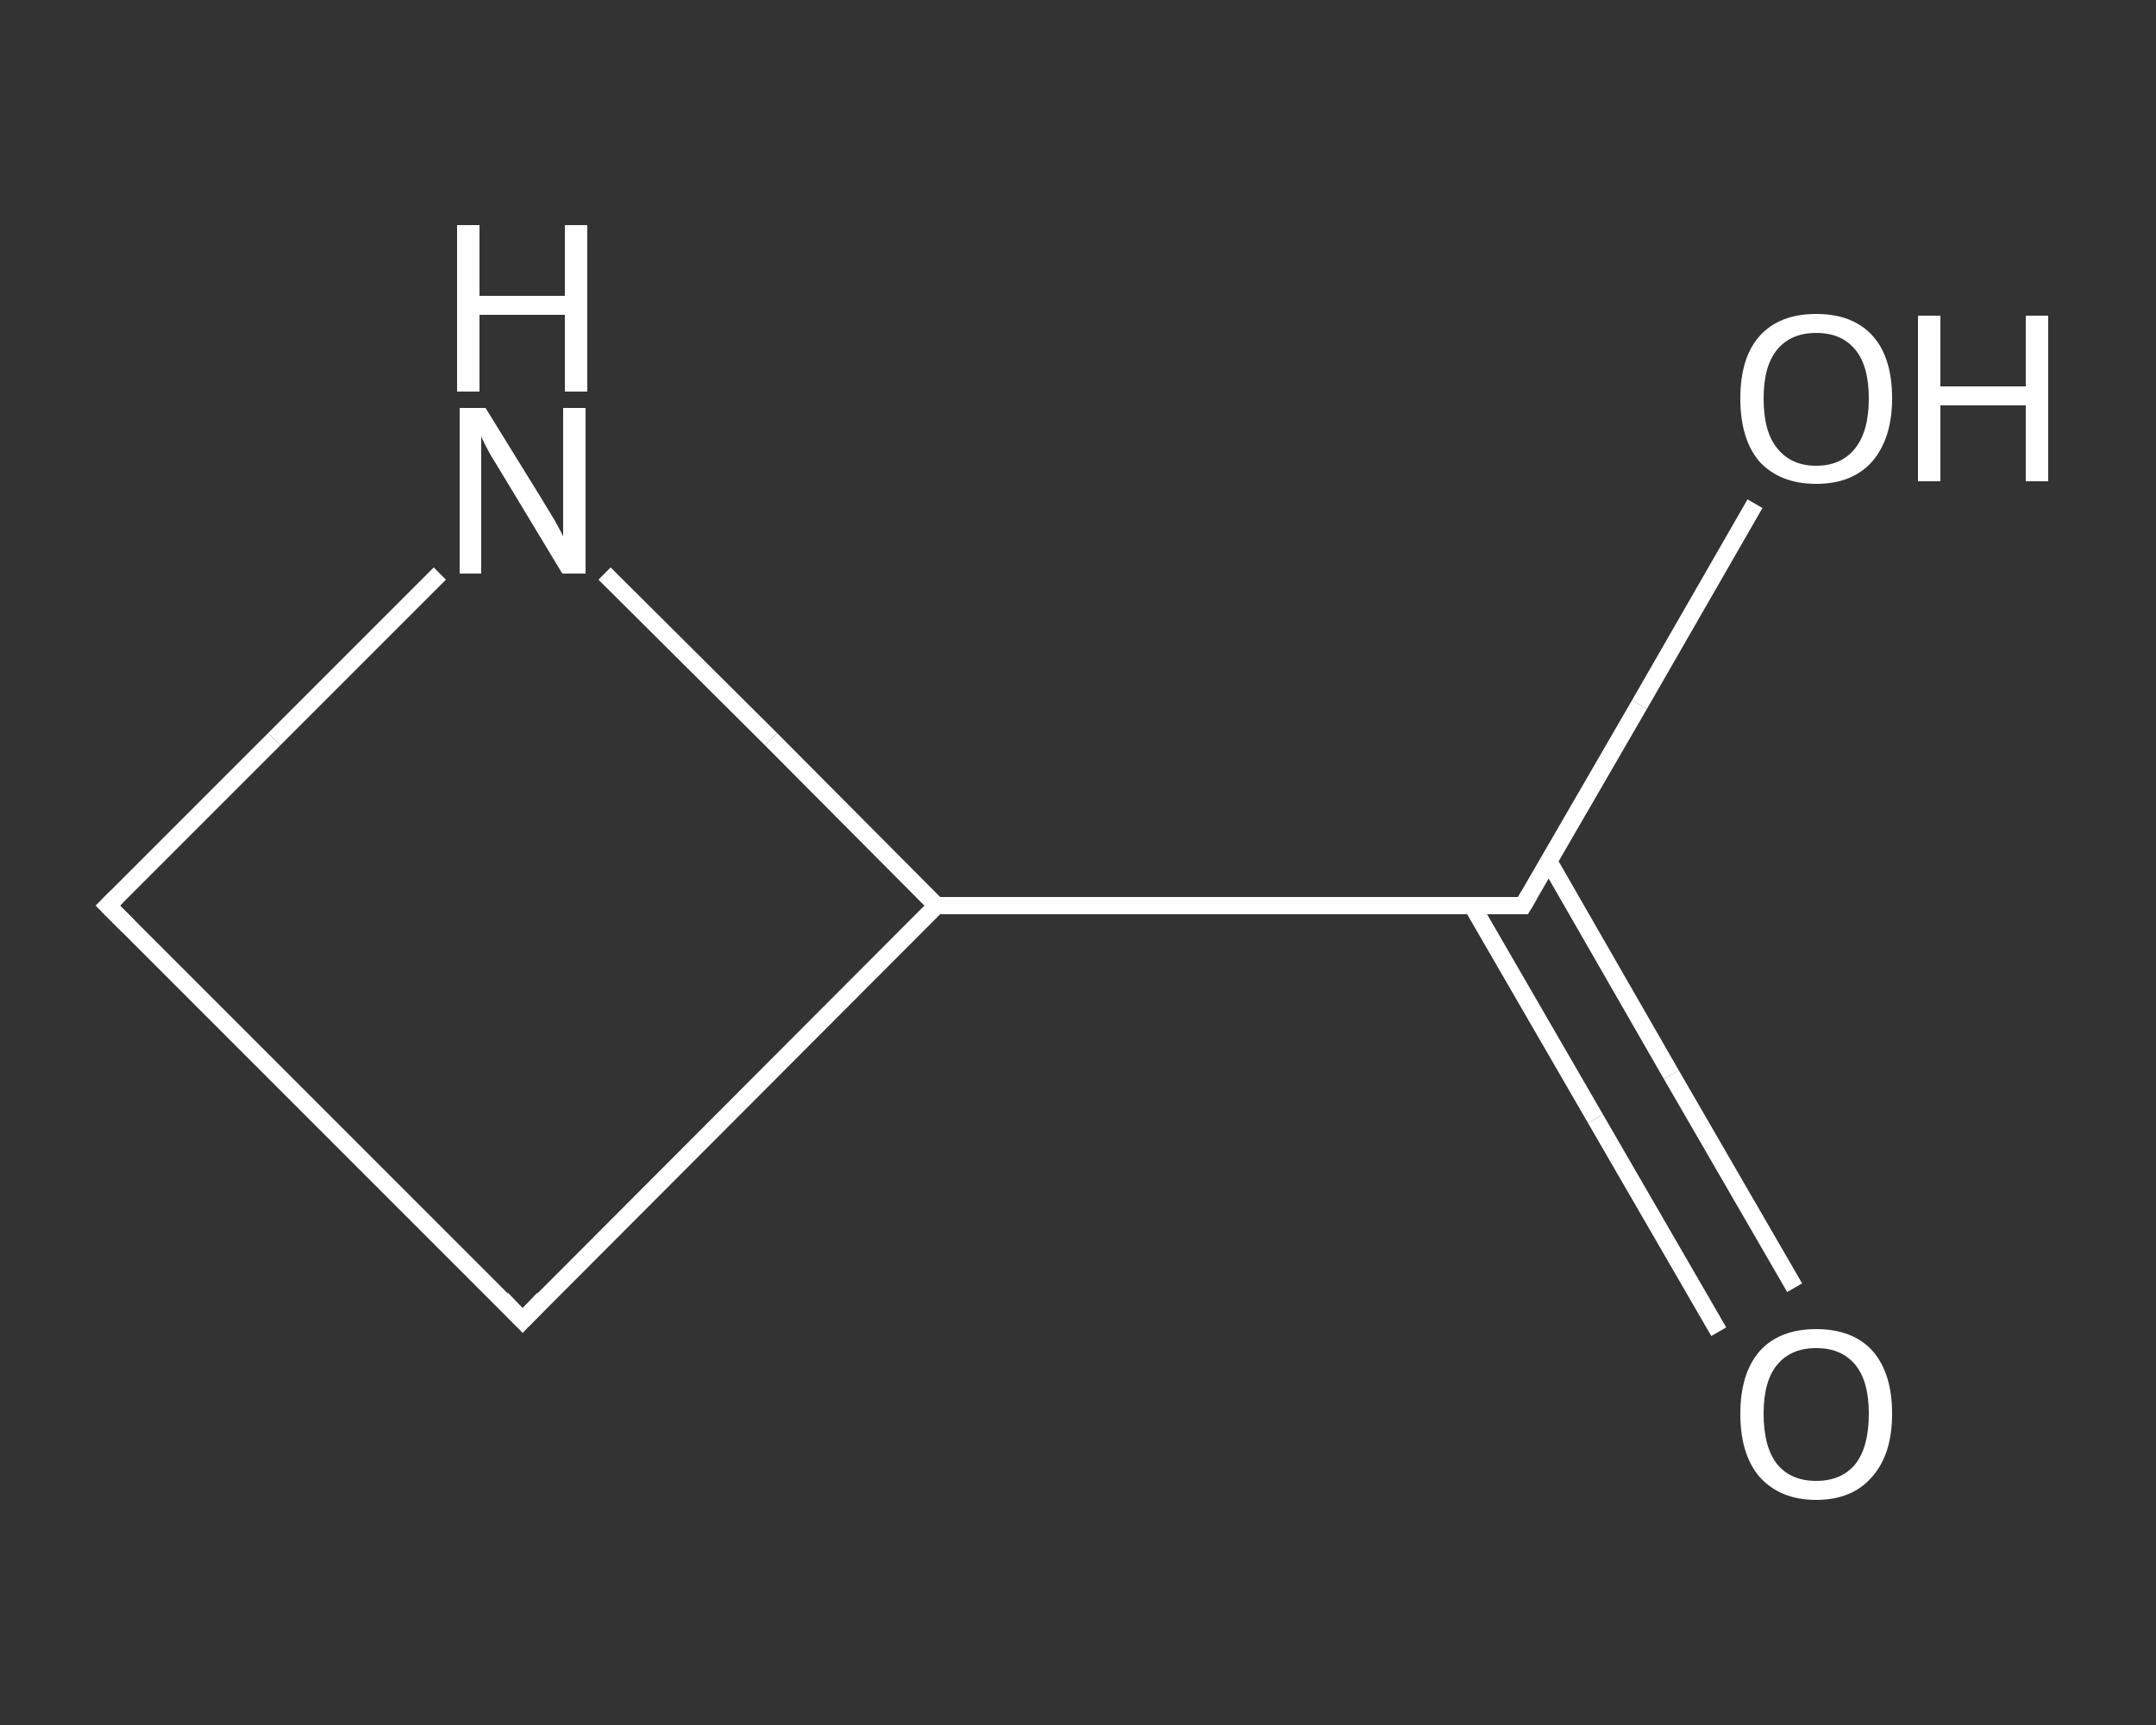 <?xml version='1.0' encoding='iso-8859-1'?>
<svg version='1.1' baseProfile='full'
              xmlns='http://www.w3.org/2000/svg'
                      xmlns:rdkit='http://www.rdkit.org/xml'
                      xmlns:xlink='http://www.w3.org/1999/xlink'
                  xml:space='preserve'
width='250px' height='200px' viewBox='0 0 250 200'>
<rect x="0" y="0" width="250" height="200" fill="#333333" stroke="none"/>
<!-- END OF HEADER -->
<rect style='opacity:1.0;fill:transparent;stroke:none' width='250.0' height='200.0' x='0.0' y='0.0'> </rect>
<path class='bond-0 atom-0 atom-1' d='M 199.3,154.4 L 185.0,129.7' style='fill:none;fill-rule:evenodd;stroke:#FFFFFF;stroke-width:2.0px;stroke-linecap:butt;stroke-linejoin:miter;stroke-opacity:1' />
<path class='bond-0 atom-0 atom-1' d='M 185.0,129.7 L 170.7,105.0' style='fill:none;fill-rule:evenodd;stroke:#FFFFFF;stroke-width:2.0px;stroke-linecap:butt;stroke-linejoin:miter;stroke-opacity:1' />
<path class='bond-0 atom-0 atom-1' d='M 208.1,149.3 L 193.8,124.6' style='fill:none;fill-rule:evenodd;stroke:#FFFFFF;stroke-width:2.0px;stroke-linecap:butt;stroke-linejoin:miter;stroke-opacity:1' />
<path class='bond-0 atom-0 atom-1' d='M 193.8,124.6 L 179.6,99.9' style='fill:none;fill-rule:evenodd;stroke:#FFFFFF;stroke-width:2.0px;stroke-linecap:butt;stroke-linejoin:miter;stroke-opacity:1' />
<path class='bond-1 atom-1 atom-2' d='M 176.6,105.0 L 190.1,81.7' style='fill:none;fill-rule:evenodd;stroke:#FFFFFF;stroke-width:2.0px;stroke-linecap:butt;stroke-linejoin:miter;stroke-opacity:1' />
<path class='bond-1 atom-1 atom-2' d='M 190.1,81.7 L 203.5,58.4' style='fill:none;fill-rule:evenodd;stroke:#FFFFFF;stroke-width:2.0px;stroke-linecap:butt;stroke-linejoin:miter;stroke-opacity:1' />
<path class='bond-2 atom-1 atom-3' d='M 176.6,105.0 L 108.6,105.0' style='fill:none;fill-rule:evenodd;stroke:#FFFFFF;stroke-width:2.0px;stroke-linecap:butt;stroke-linejoin:miter;stroke-opacity:1' />
<path class='bond-3 atom-3 atom-4' d='M 108.6,105.0 L 60.6,153.1' style='fill:none;fill-rule:evenodd;stroke:#FFFFFF;stroke-width:2.0px;stroke-linecap:butt;stroke-linejoin:miter;stroke-opacity:1' />
<path class='bond-4 atom-4 atom-5' d='M 60.6,153.1 L 12.5,105.0' style='fill:none;fill-rule:evenodd;stroke:#FFFFFF;stroke-width:2.0px;stroke-linecap:butt;stroke-linejoin:miter;stroke-opacity:1' />
<path class='bond-5 atom-5 atom-6' d='M 12.5,105.0 L 31.8,85.7' style='fill:none;fill-rule:evenodd;stroke:#FFFFFF;stroke-width:2.0px;stroke-linecap:butt;stroke-linejoin:miter;stroke-opacity:1' />
<path class='bond-5 atom-5 atom-6' d='M 31.8,85.7 L 51.0,66.5' style='fill:none;fill-rule:evenodd;stroke:#FFFFFF;stroke-width:2.0px;stroke-linecap:butt;stroke-linejoin:miter;stroke-opacity:1' />
<path class='bond-6 atom-6 atom-3' d='M 70.1,66.5 L 89.4,85.7' style='fill:none;fill-rule:evenodd;stroke:#FFFFFF;stroke-width:2.0px;stroke-linecap:butt;stroke-linejoin:miter;stroke-opacity:1' />
<path class='bond-6 atom-6 atom-3' d='M 89.4,85.7 L 108.6,105.0' style='fill:none;fill-rule:evenodd;stroke:#FFFFFF;stroke-width:2.0px;stroke-linecap:butt;stroke-linejoin:miter;stroke-opacity:1' />
<path d='M 177.3,103.8 L 176.6,105.0 L 173.2,105.0' style='fill:none;stroke:#FFFFFF;stroke-width:2.0px;stroke-linecap:butt;stroke-linejoin:miter;stroke-opacity:1;' />
<path d='M 63.0,150.6 L 60.6,153.1 L 58.2,150.6' style='fill:none;stroke:#FFFFFF;stroke-width:2.0px;stroke-linecap:butt;stroke-linejoin:miter;stroke-opacity:1;' />
<path d='M 14.9,107.4 L 12.5,105.0 L 13.5,104.0' style='fill:none;stroke:#FFFFFF;stroke-width:2.0px;stroke-linecap:butt;stroke-linejoin:miter;stroke-opacity:1;' />
<path class='atom-0' d='M 201.8 163.9
Q 201.8 159.3, 204.0 156.7
Q 206.3 154.1, 210.6 154.1
Q 214.9 154.1, 217.2 156.7
Q 219.4 159.3, 219.4 163.9
Q 219.4 168.6, 217.1 171.2
Q 214.8 173.9, 210.6 173.9
Q 206.4 173.9, 204.0 171.2
Q 201.8 168.6, 201.8 163.9
M 210.6 171.7
Q 213.5 171.7, 215.1 169.8
Q 216.7 167.8, 216.7 163.9
Q 216.7 160.1, 215.1 158.2
Q 213.5 156.3, 210.6 156.3
Q 207.7 156.3, 206.1 158.2
Q 204.5 160.1, 204.5 163.9
Q 204.5 167.8, 206.1 169.8
Q 207.7 171.7, 210.6 171.7
' fill='#FFFFFF'/>
<path class='atom-2' d='M 201.8 46.2
Q 201.8 41.5, 204.0 39.0
Q 206.3 36.4, 210.6 36.4
Q 214.9 36.4, 217.2 39.0
Q 219.4 41.5, 219.4 46.2
Q 219.4 50.8, 217.1 53.5
Q 214.8 56.1, 210.6 56.1
Q 206.4 56.1, 204.0 53.5
Q 201.8 50.9, 201.8 46.2
M 210.6 54.0
Q 213.5 54.0, 215.1 52.0
Q 216.7 50.0, 216.7 46.2
Q 216.7 42.4, 215.1 40.5
Q 213.5 38.6, 210.6 38.6
Q 207.7 38.6, 206.1 40.5
Q 204.5 42.4, 204.5 46.2
Q 204.5 50.1, 206.1 52.0
Q 207.7 54.0, 210.6 54.0
' fill='#FFFFFF'/>
<path class='atom-2' d='M 222.4 36.6
L 225.0 36.6
L 225.0 44.8
L 234.9 44.8
L 234.9 36.6
L 237.5 36.6
L 237.5 55.8
L 234.9 55.8
L 234.9 47.0
L 225.0 47.0
L 225.0 55.8
L 222.4 55.8
L 222.4 36.6
' fill='#FFFFFF'/>
<path class='atom-6' d='M 56.3 47.3
L 62.6 57.5
Q 63.2 58.5, 64.3 60.3
Q 65.3 62.1, 65.3 62.2
L 65.3 47.3
L 67.9 47.3
L 67.9 66.5
L 65.2 66.5
L 58.5 55.4
Q 57.7 54.1, 56.8 52.6
Q 56.0 51.1, 55.8 50.6
L 55.8 66.5
L 53.3 66.5
L 53.3 47.3
L 56.3 47.3
' fill='#FFFFFF'/>
<path class='atom-6' d='M 53.0 26.1
L 55.6 26.1
L 55.6 34.3
L 65.5 34.3
L 65.5 26.1
L 68.1 26.1
L 68.1 45.4
L 65.5 45.4
L 65.5 36.5
L 55.6 36.5
L 55.6 45.4
L 53.0 45.4
L 53.0 26.1
' fill='#FFFFFF'/>
</svg>
